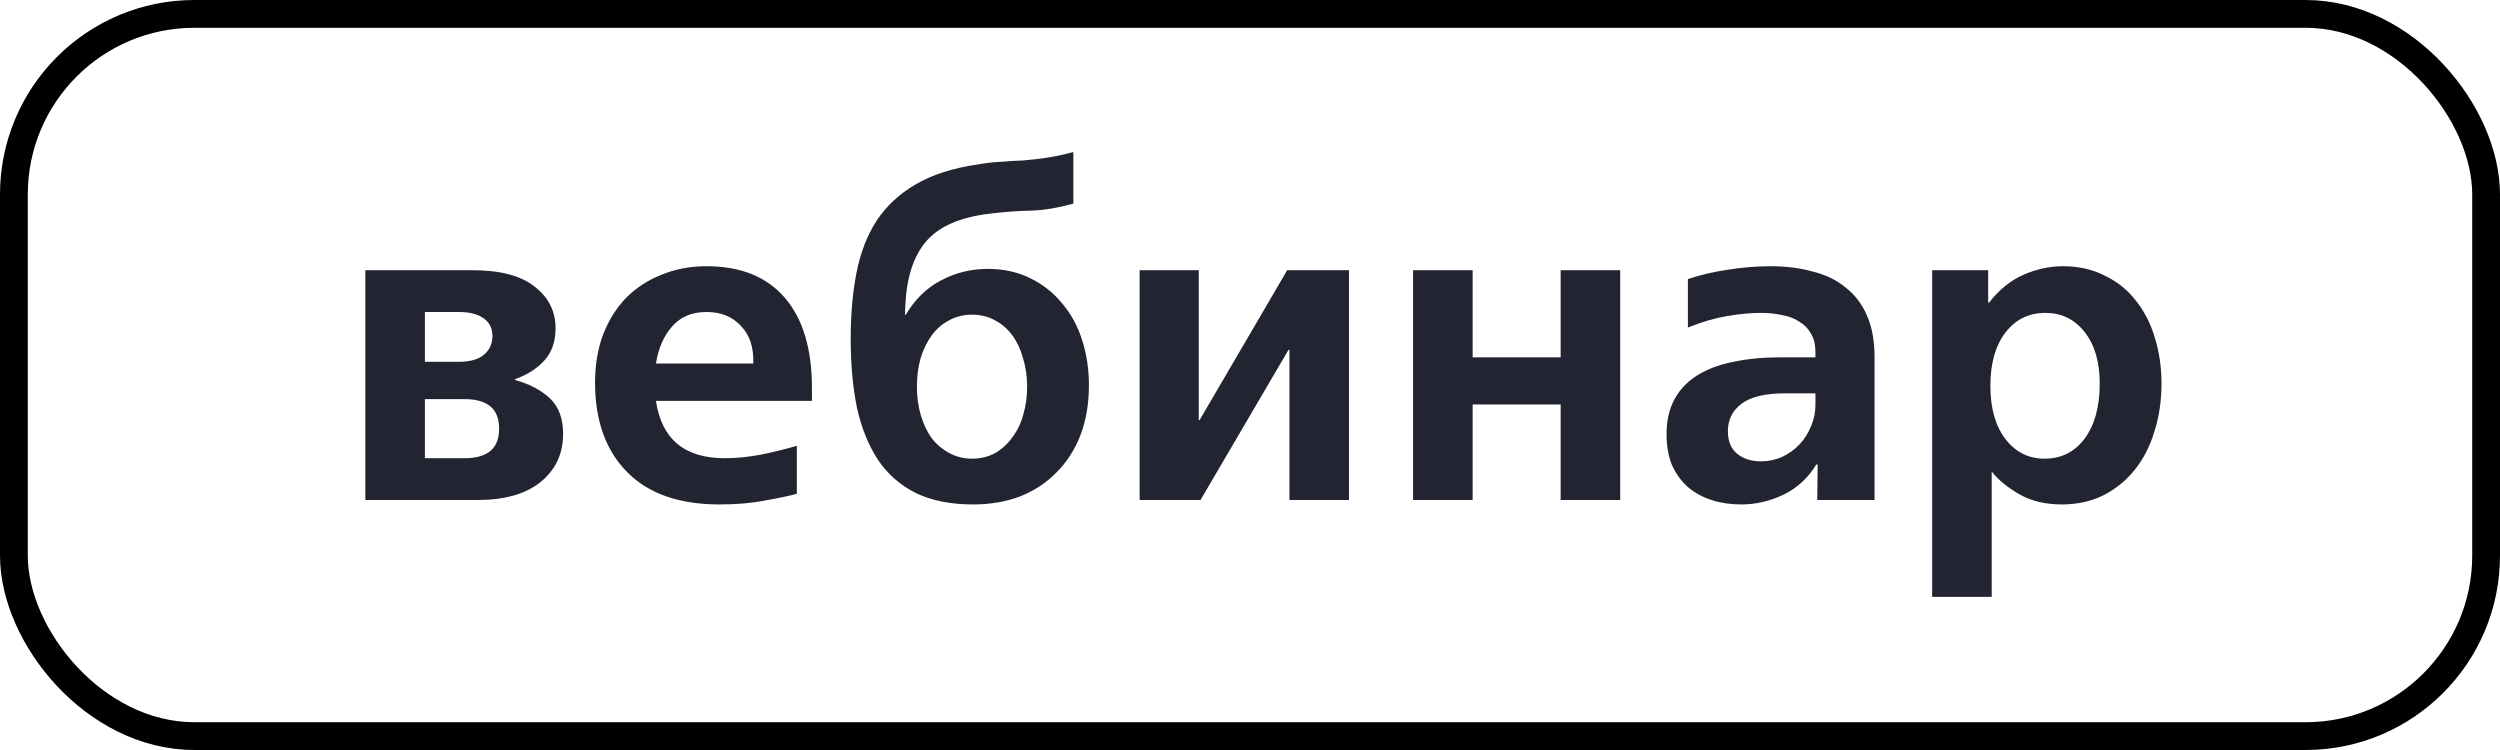 <?xml version="1.0" encoding="UTF-8"?> <svg xmlns="http://www.w3.org/2000/svg" width="90" height="27" viewBox="0 0 90 27" fill="none"> <path d="M20 11.824C20 12.304 19.861 12.693 19.584 12.992C19.317 13.28 18.971 13.499 18.544 13.648V13.68C19.077 13.829 19.499 14.053 19.808 14.352C20.117 14.651 20.272 15.072 20.272 15.616C20.272 16.331 20.005 16.907 19.472 17.344C18.939 17.781 18.176 18 17.184 18H13.152V9.728H17.008C18.011 9.728 18.757 9.925 19.248 10.32C19.749 10.704 20 11.205 20 11.824ZM16.72 16.496C17.552 16.496 17.968 16.144 17.968 15.44C17.968 15.067 17.861 14.795 17.648 14.624C17.435 14.453 17.125 14.368 16.72 14.368H15.296V16.496H16.72ZM16.528 13.024C16.923 13.024 17.221 12.939 17.424 12.768C17.627 12.597 17.728 12.373 17.728 12.096C17.728 11.819 17.621 11.605 17.408 11.456C17.195 11.307 16.901 11.232 16.528 11.232H15.296V13.024H16.528ZM23.614 14.432C23.817 15.808 24.643 16.496 26.094 16.496C26.499 16.496 26.931 16.453 27.39 16.368C27.859 16.272 28.291 16.165 28.686 16.048V17.776C28.419 17.851 28.041 17.931 27.55 18.016C27.07 18.112 26.521 18.16 25.902 18.16C24.451 18.16 23.342 17.771 22.574 16.992C21.806 16.213 21.422 15.141 21.422 13.776C21.422 13.136 21.518 12.56 21.71 12.048C21.913 11.525 22.19 11.083 22.542 10.72C22.905 10.357 23.331 10.08 23.822 9.888C24.313 9.685 24.851 9.584 25.438 9.584C26.665 9.584 27.603 9.963 28.254 10.72C28.905 11.477 29.23 12.56 29.23 13.968V14.432H23.614ZM25.438 11.232C24.905 11.232 24.489 11.408 24.19 11.76C23.891 12.101 23.699 12.544 23.614 13.088H27.118C27.139 12.512 26.99 12.059 26.67 11.728C26.361 11.397 25.95 11.232 25.438 11.232ZM35.041 18.16C34.22 18.16 33.526 18.021 32.961 17.744C32.407 17.467 31.953 17.067 31.601 16.544C31.26 16.021 31.009 15.397 30.849 14.672C30.7 13.936 30.625 13.109 30.625 12.192C30.625 11.317 30.695 10.528 30.833 9.824C30.972 9.109 31.212 8.485 31.553 7.952C31.905 7.419 32.374 6.981 32.961 6.64C33.559 6.288 34.305 6.048 35.201 5.92C35.5 5.867 35.777 5.835 36.033 5.824C36.3 5.803 36.566 5.787 36.833 5.776C37.1 5.755 37.377 5.723 37.665 5.68C37.964 5.637 38.289 5.568 38.641 5.472V7.328C38.076 7.488 37.553 7.573 37.073 7.584C36.593 7.595 36.102 7.632 35.601 7.696C34.545 7.824 33.788 8.16 33.329 8.704C32.881 9.237 32.636 10 32.593 10.992L32.577 11.328H32.609C32.94 10.773 33.361 10.363 33.873 10.096C34.396 9.819 34.956 9.68 35.553 9.68C36.129 9.68 36.641 9.792 37.089 10.016C37.548 10.24 37.932 10.544 38.241 10.928C38.561 11.301 38.801 11.744 38.961 12.256C39.121 12.757 39.201 13.296 39.201 13.872C39.201 14.533 39.1 15.131 38.897 15.664C38.694 16.187 38.407 16.635 38.033 17.008C37.67 17.381 37.233 17.669 36.721 17.872C36.209 18.064 35.649 18.16 35.041 18.16ZM34.993 16.512C35.292 16.512 35.564 16.448 35.809 16.32C36.054 16.181 36.263 15.995 36.433 15.76C36.614 15.525 36.748 15.253 36.833 14.944C36.929 14.624 36.977 14.283 36.977 13.92C36.977 13.557 36.929 13.221 36.833 12.912C36.748 12.592 36.62 12.315 36.449 12.08C36.279 11.845 36.071 11.664 35.825 11.536C35.58 11.397 35.303 11.328 34.993 11.328C34.684 11.328 34.407 11.397 34.161 11.536C33.916 11.664 33.708 11.845 33.537 12.08C33.367 12.315 33.233 12.592 33.137 12.912C33.052 13.221 33.009 13.557 33.009 13.92C33.009 14.293 33.057 14.64 33.153 14.96C33.249 15.28 33.383 15.557 33.553 15.792C33.734 16.016 33.948 16.192 34.193 16.32C34.438 16.448 34.705 16.512 34.993 16.512ZM41.027 9.728H43.155V15.12H43.187L46.339 9.728H48.563V18H46.419V12.592H46.387L43.219 18H41.027V9.728ZM50.871 9.728H53.015V12.864H56.183V9.728H58.327V18H56.183V14.56H53.015V18H50.871V9.728ZM62.684 18.16C62.3 18.16 61.943 18.107 61.612 18C61.282 17.893 60.994 17.733 60.748 17.52C60.514 17.307 60.327 17.045 60.188 16.736C60.06 16.416 59.996 16.048 59.996 15.632C59.996 15.141 60.092 14.72 60.284 14.368C60.476 14.016 60.754 13.728 61.116 13.504C61.479 13.28 61.911 13.12 62.412 13.024C62.914 12.917 63.479 12.864 64.108 12.864H65.356V12.672C65.356 12.405 65.303 12.187 65.196 12.016C65.1 11.835 64.962 11.691 64.78 11.584C64.61 11.467 64.402 11.387 64.156 11.344C63.922 11.291 63.671 11.264 63.404 11.264C63.042 11.264 62.636 11.301 62.188 11.376C61.74 11.451 61.266 11.589 60.764 11.792V10.048C61.202 9.899 61.676 9.787 62.188 9.712C62.711 9.627 63.228 9.584 63.74 9.584C64.295 9.584 64.802 9.648 65.26 9.776C65.73 9.893 66.124 10.085 66.444 10.352C66.775 10.608 67.031 10.944 67.212 11.36C67.394 11.776 67.484 12.277 67.484 12.864V18H65.42L65.436 16.72H65.388C65.09 17.211 64.695 17.573 64.204 17.808C63.714 18.043 63.207 18.16 62.684 18.16ZM63.388 16.608C63.666 16.608 63.922 16.555 64.156 16.448C64.402 16.331 64.61 16.181 64.78 16C64.962 15.808 65.1 15.589 65.196 15.344C65.303 15.099 65.356 14.843 65.356 14.576V14.16H64.268C63.543 14.16 63.015 14.288 62.684 14.544C62.364 14.789 62.204 15.115 62.204 15.52C62.204 15.883 62.316 16.155 62.54 16.336C62.764 16.517 63.047 16.608 63.388 16.608ZM71.702 16.976C71.937 17.275 72.268 17.547 72.694 17.792C73.121 18.037 73.633 18.16 74.23 18.16C74.774 18.16 75.265 18.053 75.702 17.84C76.15 17.616 76.529 17.312 76.838 16.928C77.158 16.533 77.398 16.069 77.558 15.536C77.729 15.003 77.814 14.427 77.814 13.808C77.814 13.221 77.734 12.672 77.574 12.16C77.425 11.648 77.196 11.2 76.886 10.816C76.588 10.432 76.214 10.133 75.766 9.92C75.329 9.696 74.828 9.584 74.262 9.584C73.793 9.584 73.324 9.685 72.854 9.888C72.385 10.091 71.969 10.427 71.606 10.896H71.574V9.728H69.558V21.488H71.702V16.976ZM73.606 16.512C73.03 16.512 72.561 16.277 72.198 15.808C71.836 15.339 71.654 14.699 71.654 13.888C71.654 13.077 71.836 12.437 72.198 11.968C72.561 11.499 73.041 11.264 73.638 11.264C74.214 11.264 74.684 11.493 75.046 11.952C75.409 12.411 75.59 13.029 75.59 13.808C75.59 14.64 75.409 15.301 75.046 15.792C74.684 16.272 74.204 16.512 73.606 16.512Z" fill="#232431"></path> <rect x="0.5" y="0.5" width="89" height="26" rx="6.5" stroke="black"></rect> </svg> 